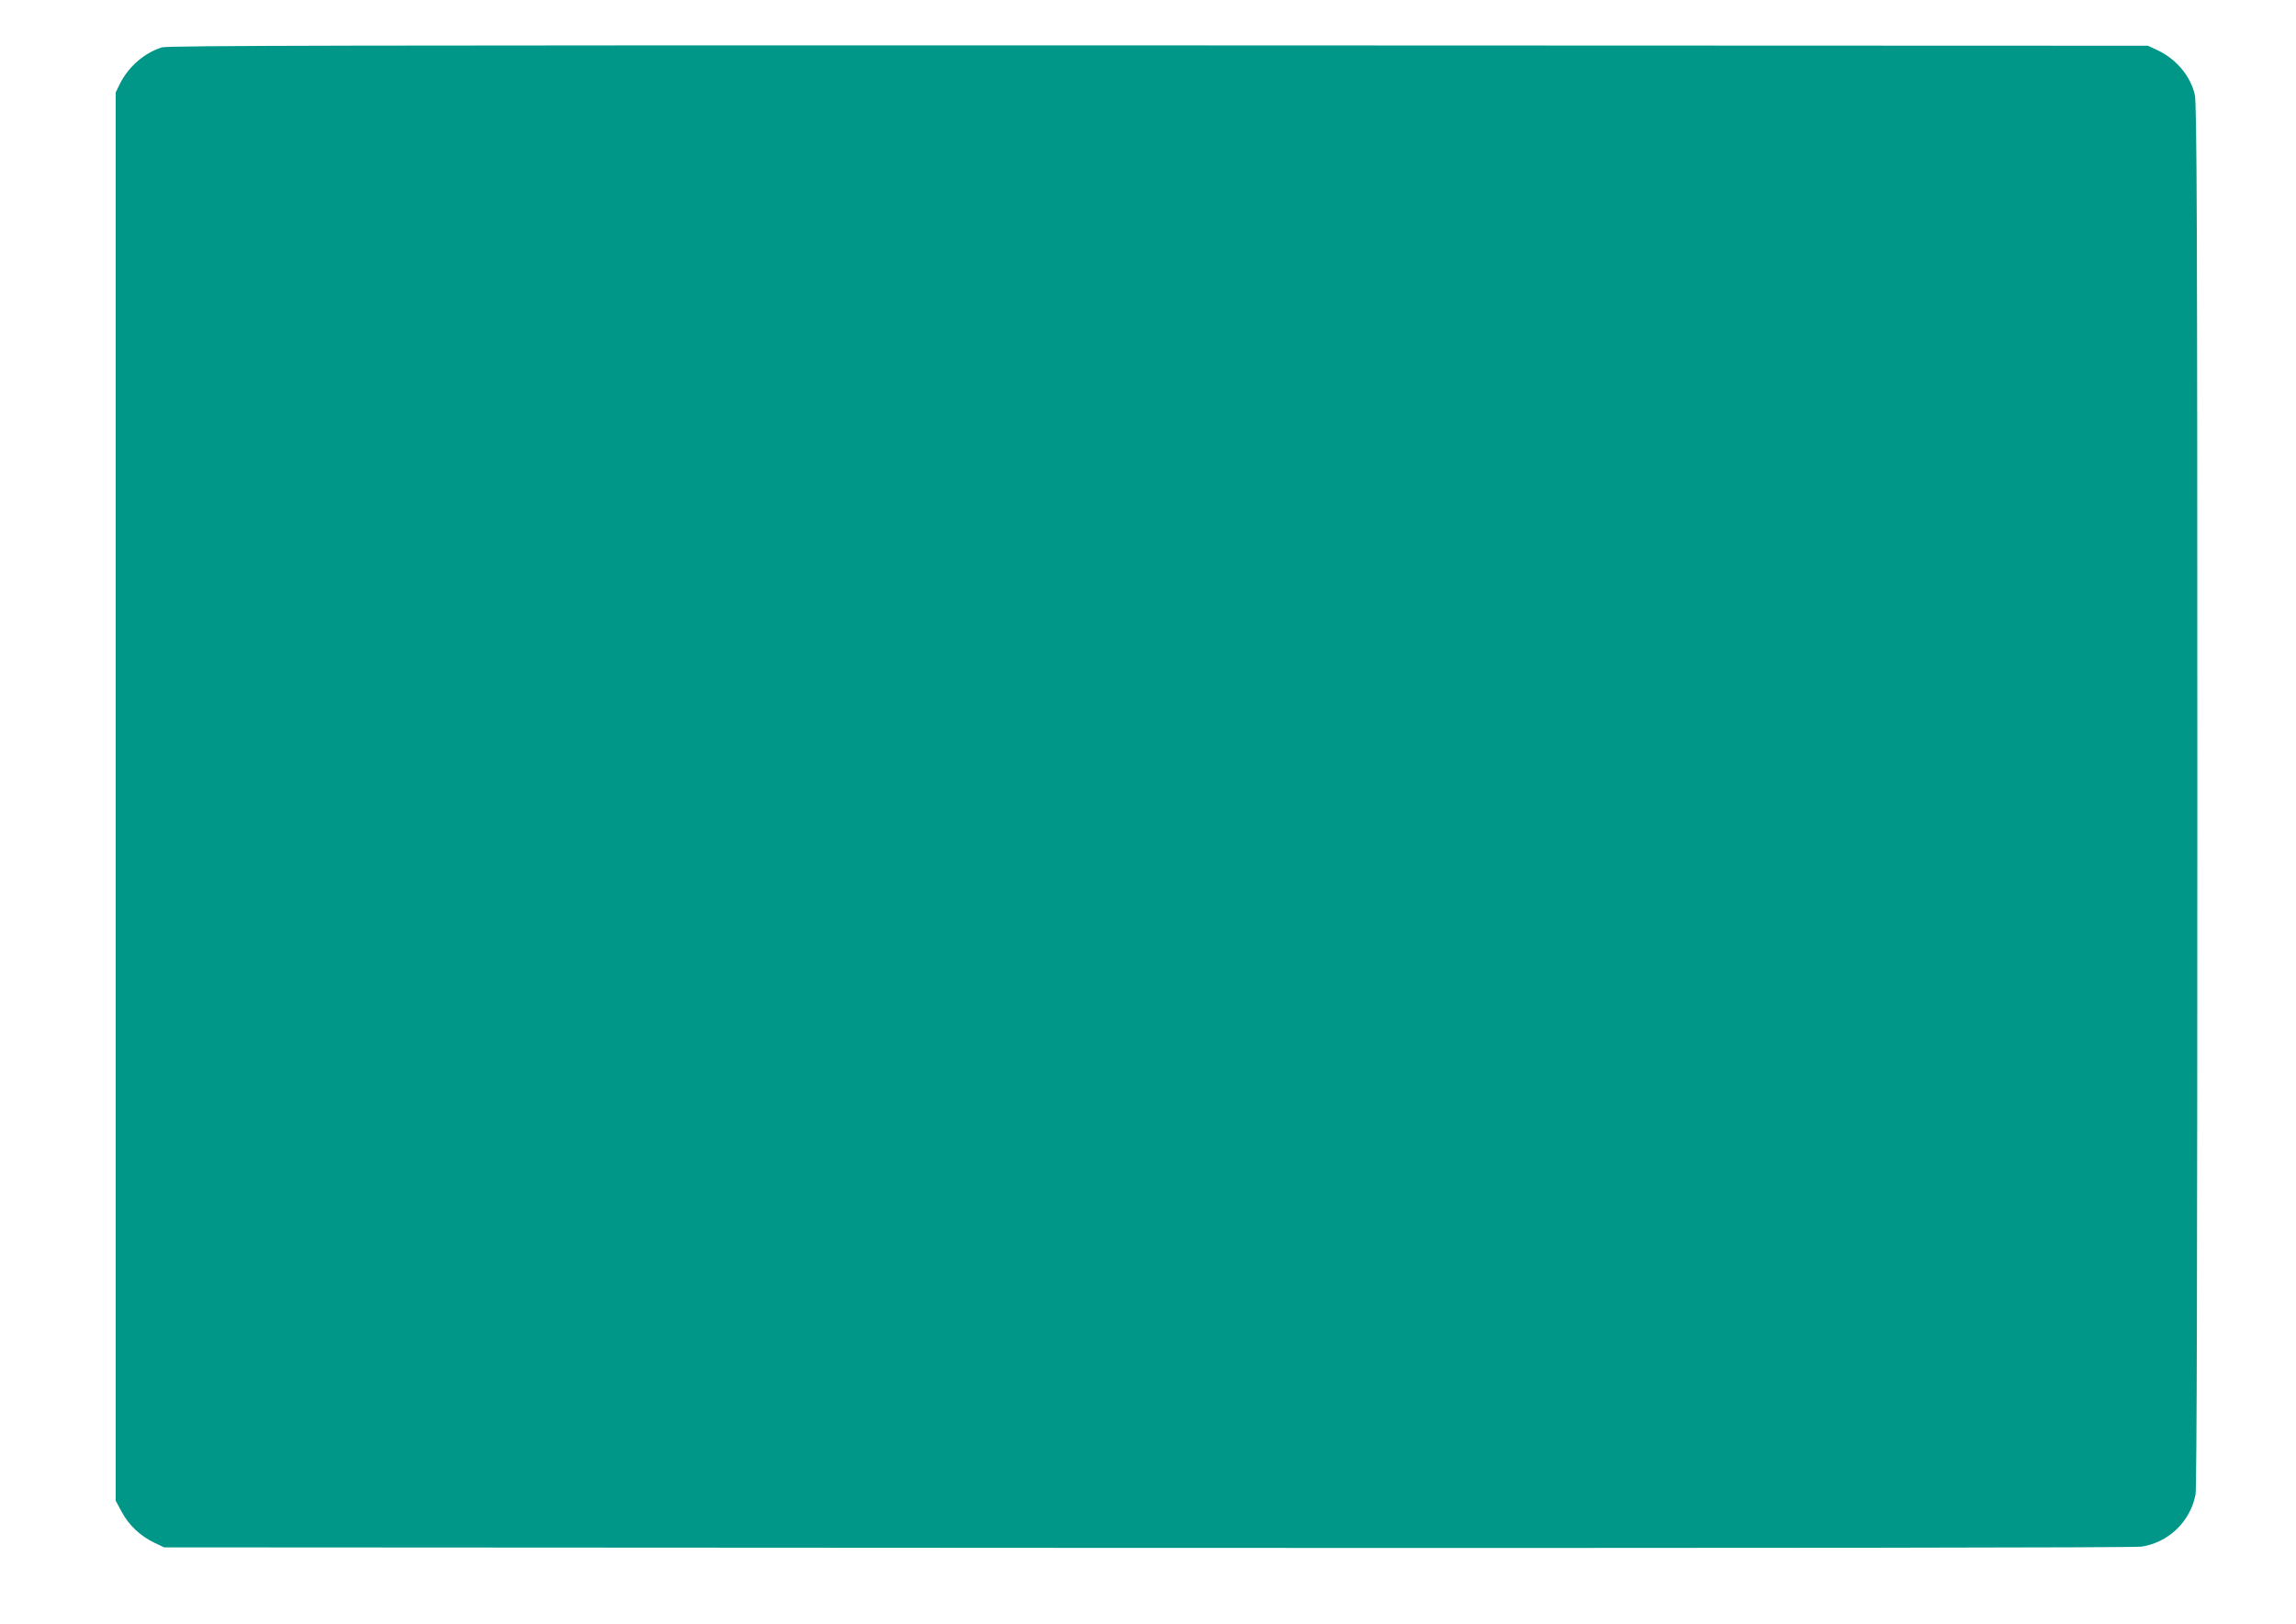 <?xml version="1.0" standalone="no"?>
<!DOCTYPE svg PUBLIC "-//W3C//DTD SVG 20010904//EN"
 "http://www.w3.org/TR/2001/REC-SVG-20010904/DTD/svg10.dtd">
<svg version="1.0" xmlns="http://www.w3.org/2000/svg"
 width="1280pt" height="905pt" viewBox="0 0 1280 905"
 preserveAspectRatio="xMidYMid meet">
<g transform="translate(0,905) scale(0.1,-0.1)"
fill="#009688" stroke="none">
<path d="M903 8786 c-99 -31 -187 -108 -235 -204 l-23 -47 0 -3925 0 -3925 34
-63 c40 -74 104 -134 181 -171 l55 -26 5480 -3 c3458 -1 5503 1 5543 7 152 23
273 140 302 291 7 35 10 1373 10 3899 0 3176 -3 3856 -14 3903 -25 106 -105
201 -212 250 l-49 23 -5515 2 c-4542 1 -5522 -1 -5557 -11z"/>
</g>
</svg>
